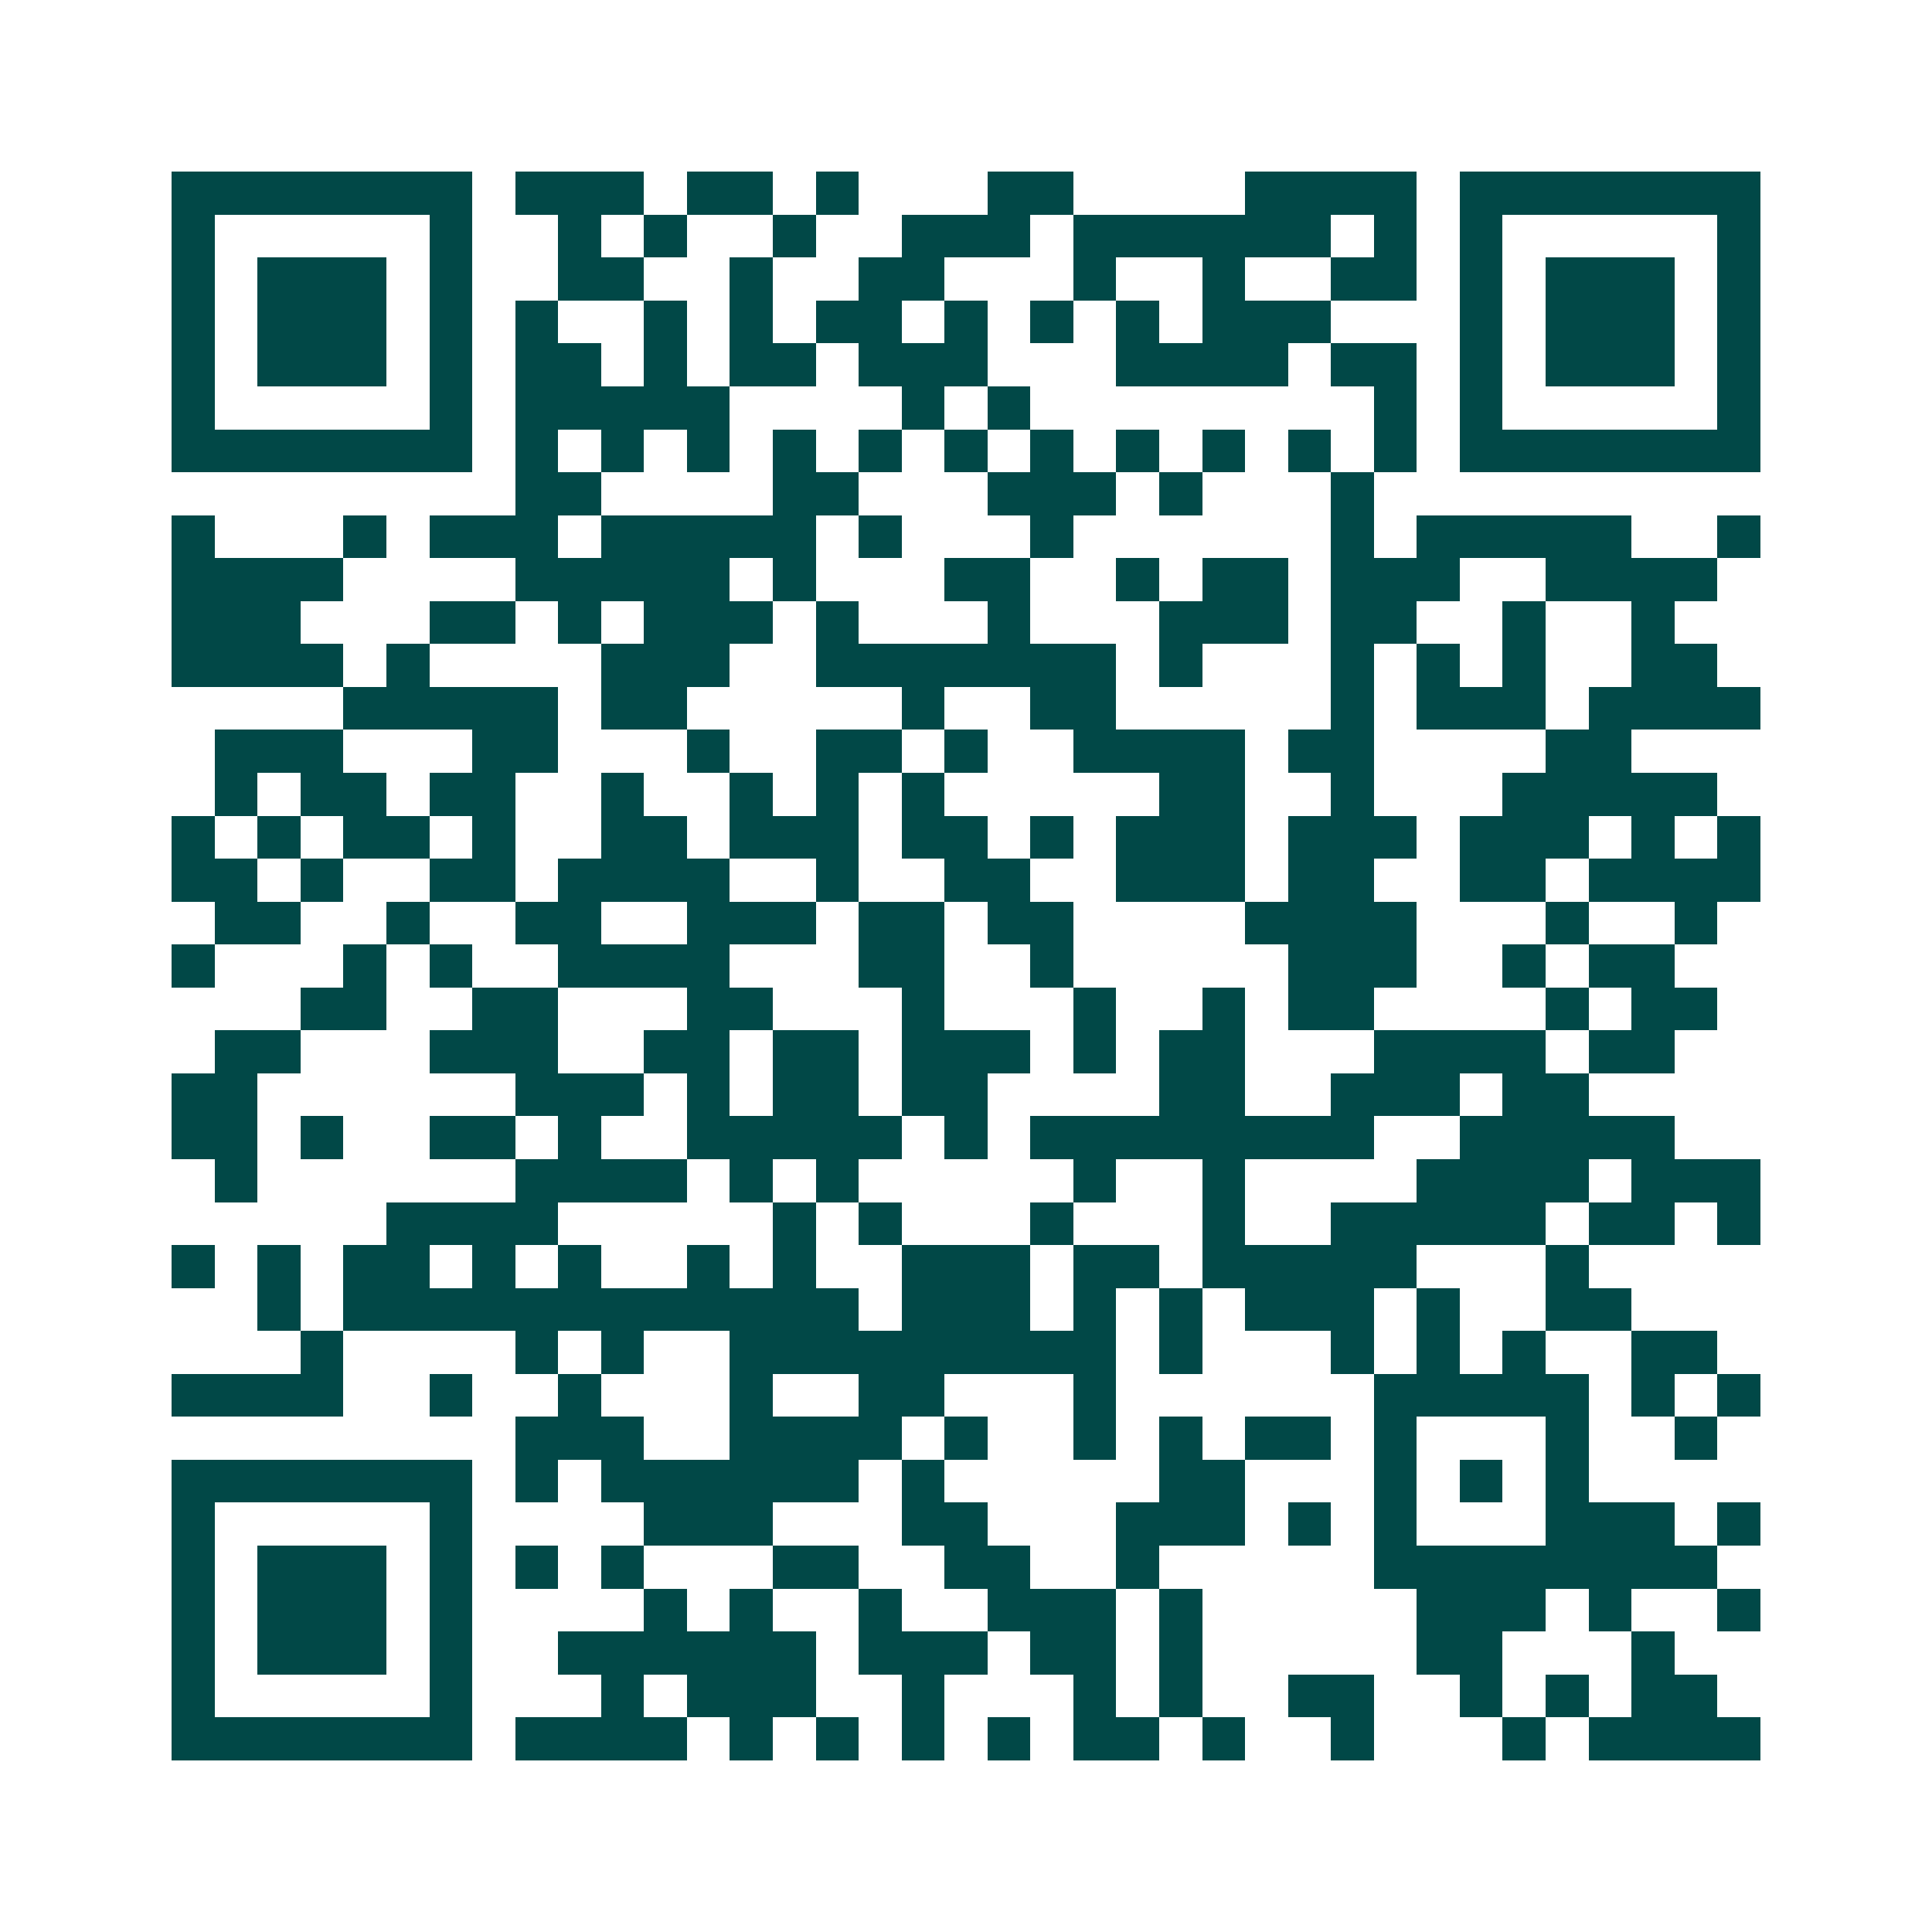 <svg xmlns="http://www.w3.org/2000/svg" width="200" height="200" viewBox="0 0 45 45" shape-rendering="crispEdges"><path fill="#ffffff" d="M0 0h45v45H0z"/><path stroke="#014847" d="M4 4.5h7m1 0h3m1 0h2m1 0h1m3 0h2m4 0h4m1 0h7M4 5.5h1m5 0h1m2 0h1m1 0h1m2 0h1m2 0h3m1 0h6m1 0h1m1 0h1m5 0h1M4 6.5h1m1 0h3m1 0h1m2 0h2m2 0h1m2 0h2m3 0h1m2 0h1m2 0h2m1 0h1m1 0h3m1 0h1M4 7.5h1m1 0h3m1 0h1m1 0h1m2 0h1m1 0h1m1 0h2m1 0h1m1 0h1m1 0h1m1 0h3m3 0h1m1 0h3m1 0h1M4 8.5h1m1 0h3m1 0h1m1 0h2m1 0h1m1 0h2m1 0h3m3 0h4m1 0h2m1 0h1m1 0h3m1 0h1M4 9.5h1m5 0h1m1 0h5m4 0h1m1 0h1m8 0h1m1 0h1m5 0h1M4 10.5h7m1 0h1m1 0h1m1 0h1m1 0h1m1 0h1m1 0h1m1 0h1m1 0h1m1 0h1m1 0h1m1 0h1m1 0h7M12 11.5h2m4 0h2m3 0h3m1 0h1m3 0h1M4 12.5h1m3 0h1m1 0h3m1 0h5m1 0h1m3 0h1m6 0h1m1 0h5m2 0h1M4 13.5h4m4 0h5m1 0h1m3 0h2m2 0h1m1 0h2m1 0h3m2 0h4M4 14.5h3m3 0h2m1 0h1m1 0h3m1 0h1m3 0h1m3 0h3m1 0h2m2 0h1m2 0h1M4 15.5h4m1 0h1m4 0h3m2 0h7m1 0h1m3 0h1m1 0h1m1 0h1m2 0h2M8 16.5h5m1 0h2m5 0h1m2 0h2m5 0h1m1 0h3m1 0h4M5 17.5h3m3 0h2m3 0h1m2 0h2m1 0h1m2 0h4m1 0h2m4 0h2M5 18.5h1m1 0h2m1 0h2m2 0h1m2 0h1m1 0h1m1 0h1m5 0h2m2 0h1m3 0h5M4 19.5h1m1 0h1m1 0h2m1 0h1m2 0h2m1 0h3m1 0h2m1 0h1m1 0h3m1 0h3m1 0h3m1 0h1m1 0h1M4 20.5h2m1 0h1m2 0h2m1 0h4m2 0h1m2 0h2m2 0h3m1 0h2m2 0h2m1 0h4M5 21.5h2m2 0h1m2 0h2m2 0h3m1 0h2m1 0h2m4 0h4m3 0h1m2 0h1M4 22.5h1m3 0h1m1 0h1m2 0h4m3 0h2m2 0h1m5 0h3m2 0h1m1 0h2M7 23.5h2m2 0h2m3 0h2m3 0h1m3 0h1m2 0h1m1 0h2m4 0h1m1 0h2M5 24.5h2m3 0h3m2 0h2m1 0h2m1 0h3m1 0h1m1 0h2m3 0h4m1 0h2M4 25.5h2m6 0h3m1 0h1m1 0h2m1 0h2m4 0h2m2 0h3m1 0h2M4 26.5h2m1 0h1m2 0h2m1 0h1m2 0h5m1 0h1m1 0h8m2 0h5M5 27.5h1m6 0h4m1 0h1m1 0h1m5 0h1m2 0h1m4 0h4m1 0h3M9 28.5h4m5 0h1m1 0h1m3 0h1m3 0h1m2 0h5m1 0h2m1 0h1M4 29.5h1m1 0h1m1 0h2m1 0h1m1 0h1m2 0h1m1 0h1m2 0h3m1 0h2m1 0h5m3 0h1M6 30.5h1m1 0h12m1 0h3m1 0h1m1 0h1m1 0h3m1 0h1m2 0h2M7 31.5h1m4 0h1m1 0h1m2 0h9m1 0h1m3 0h1m1 0h1m1 0h1m2 0h2M4 32.5h4m2 0h1m2 0h1m3 0h1m2 0h2m3 0h1m6 0h5m1 0h1m1 0h1M12 33.5h3m2 0h4m1 0h1m2 0h1m1 0h1m1 0h2m1 0h1m3 0h1m2 0h1M4 34.5h7m1 0h1m1 0h6m1 0h1m5 0h2m3 0h1m1 0h1m1 0h1M4 35.5h1m5 0h1m4 0h3m3 0h2m3 0h3m1 0h1m1 0h1m3 0h3m1 0h1M4 36.5h1m1 0h3m1 0h1m1 0h1m1 0h1m3 0h2m2 0h2m2 0h1m5 0h8M4 37.5h1m1 0h3m1 0h1m4 0h1m1 0h1m2 0h1m2 0h3m1 0h1m5 0h3m1 0h1m2 0h1M4 38.5h1m1 0h3m1 0h1m2 0h6m1 0h3m1 0h2m1 0h1m5 0h2m3 0h1M4 39.5h1m5 0h1m3 0h1m1 0h3m2 0h1m3 0h1m1 0h1m2 0h2m2 0h1m1 0h1m1 0h2M4 40.5h7m1 0h4m1 0h1m1 0h1m1 0h1m1 0h1m1 0h2m1 0h1m2 0h1m3 0h1m1 0h4"/></svg>
